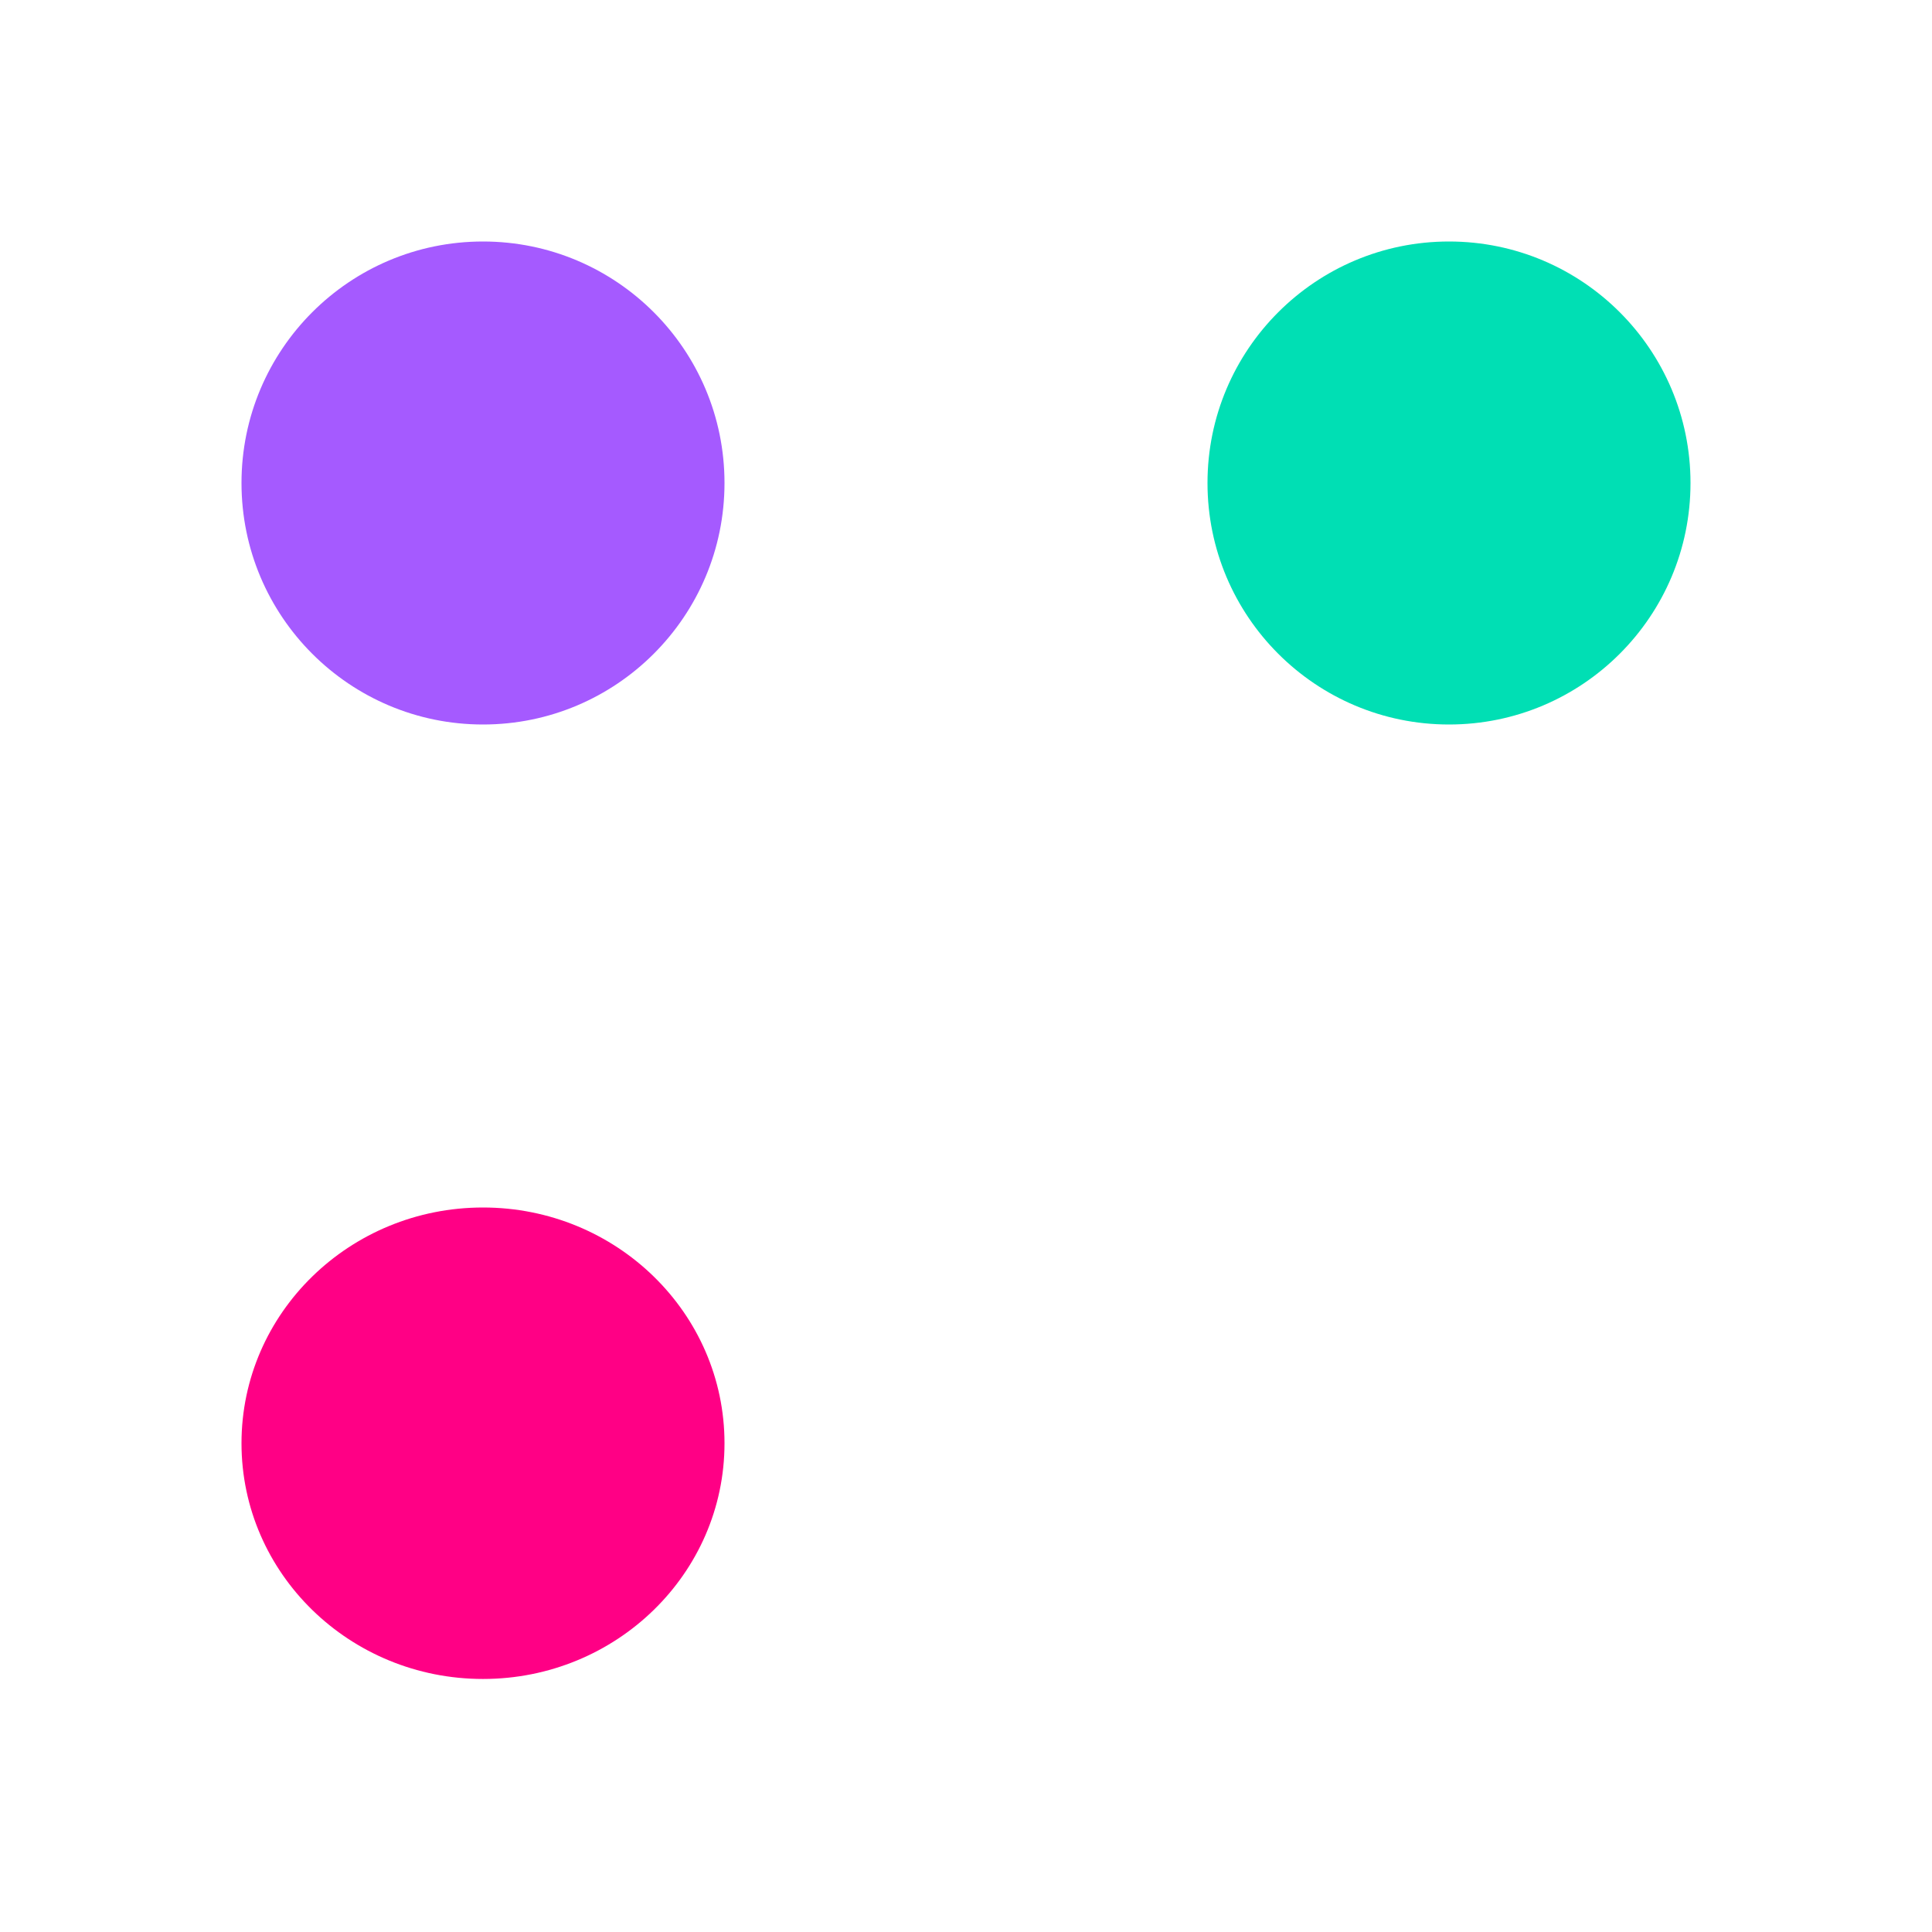 <svg width="32" height="32" viewBox="0 0 32 32" fill="none" xmlns="http://www.w3.org/2000/svg">
<path d="M24 12C26.209 12 28 10.209 28 8C28 5.791 26.209 4 24 4C21.791 4 20 5.791 20 8C20 10.209 21.791 12 24 12Z" fill="#00DFB4"/>
<path d="M8 12C10.209 12 12 10.209 12 8C12 5.791 10.209 4 8 4C5.791 4 4 5.791 4 8C4 10.209 5.791 12 8 12Z" fill="#A55AFF"/>
<path d="M8 27.809C10.209 27.809 12 26.061 12 23.905C12 21.748 10.209 20 8 20C5.791 20 4 21.748 4 23.905C4 26.061 5.791 27.809 8 27.809Z" fill="#FF0085"/>
</svg>
